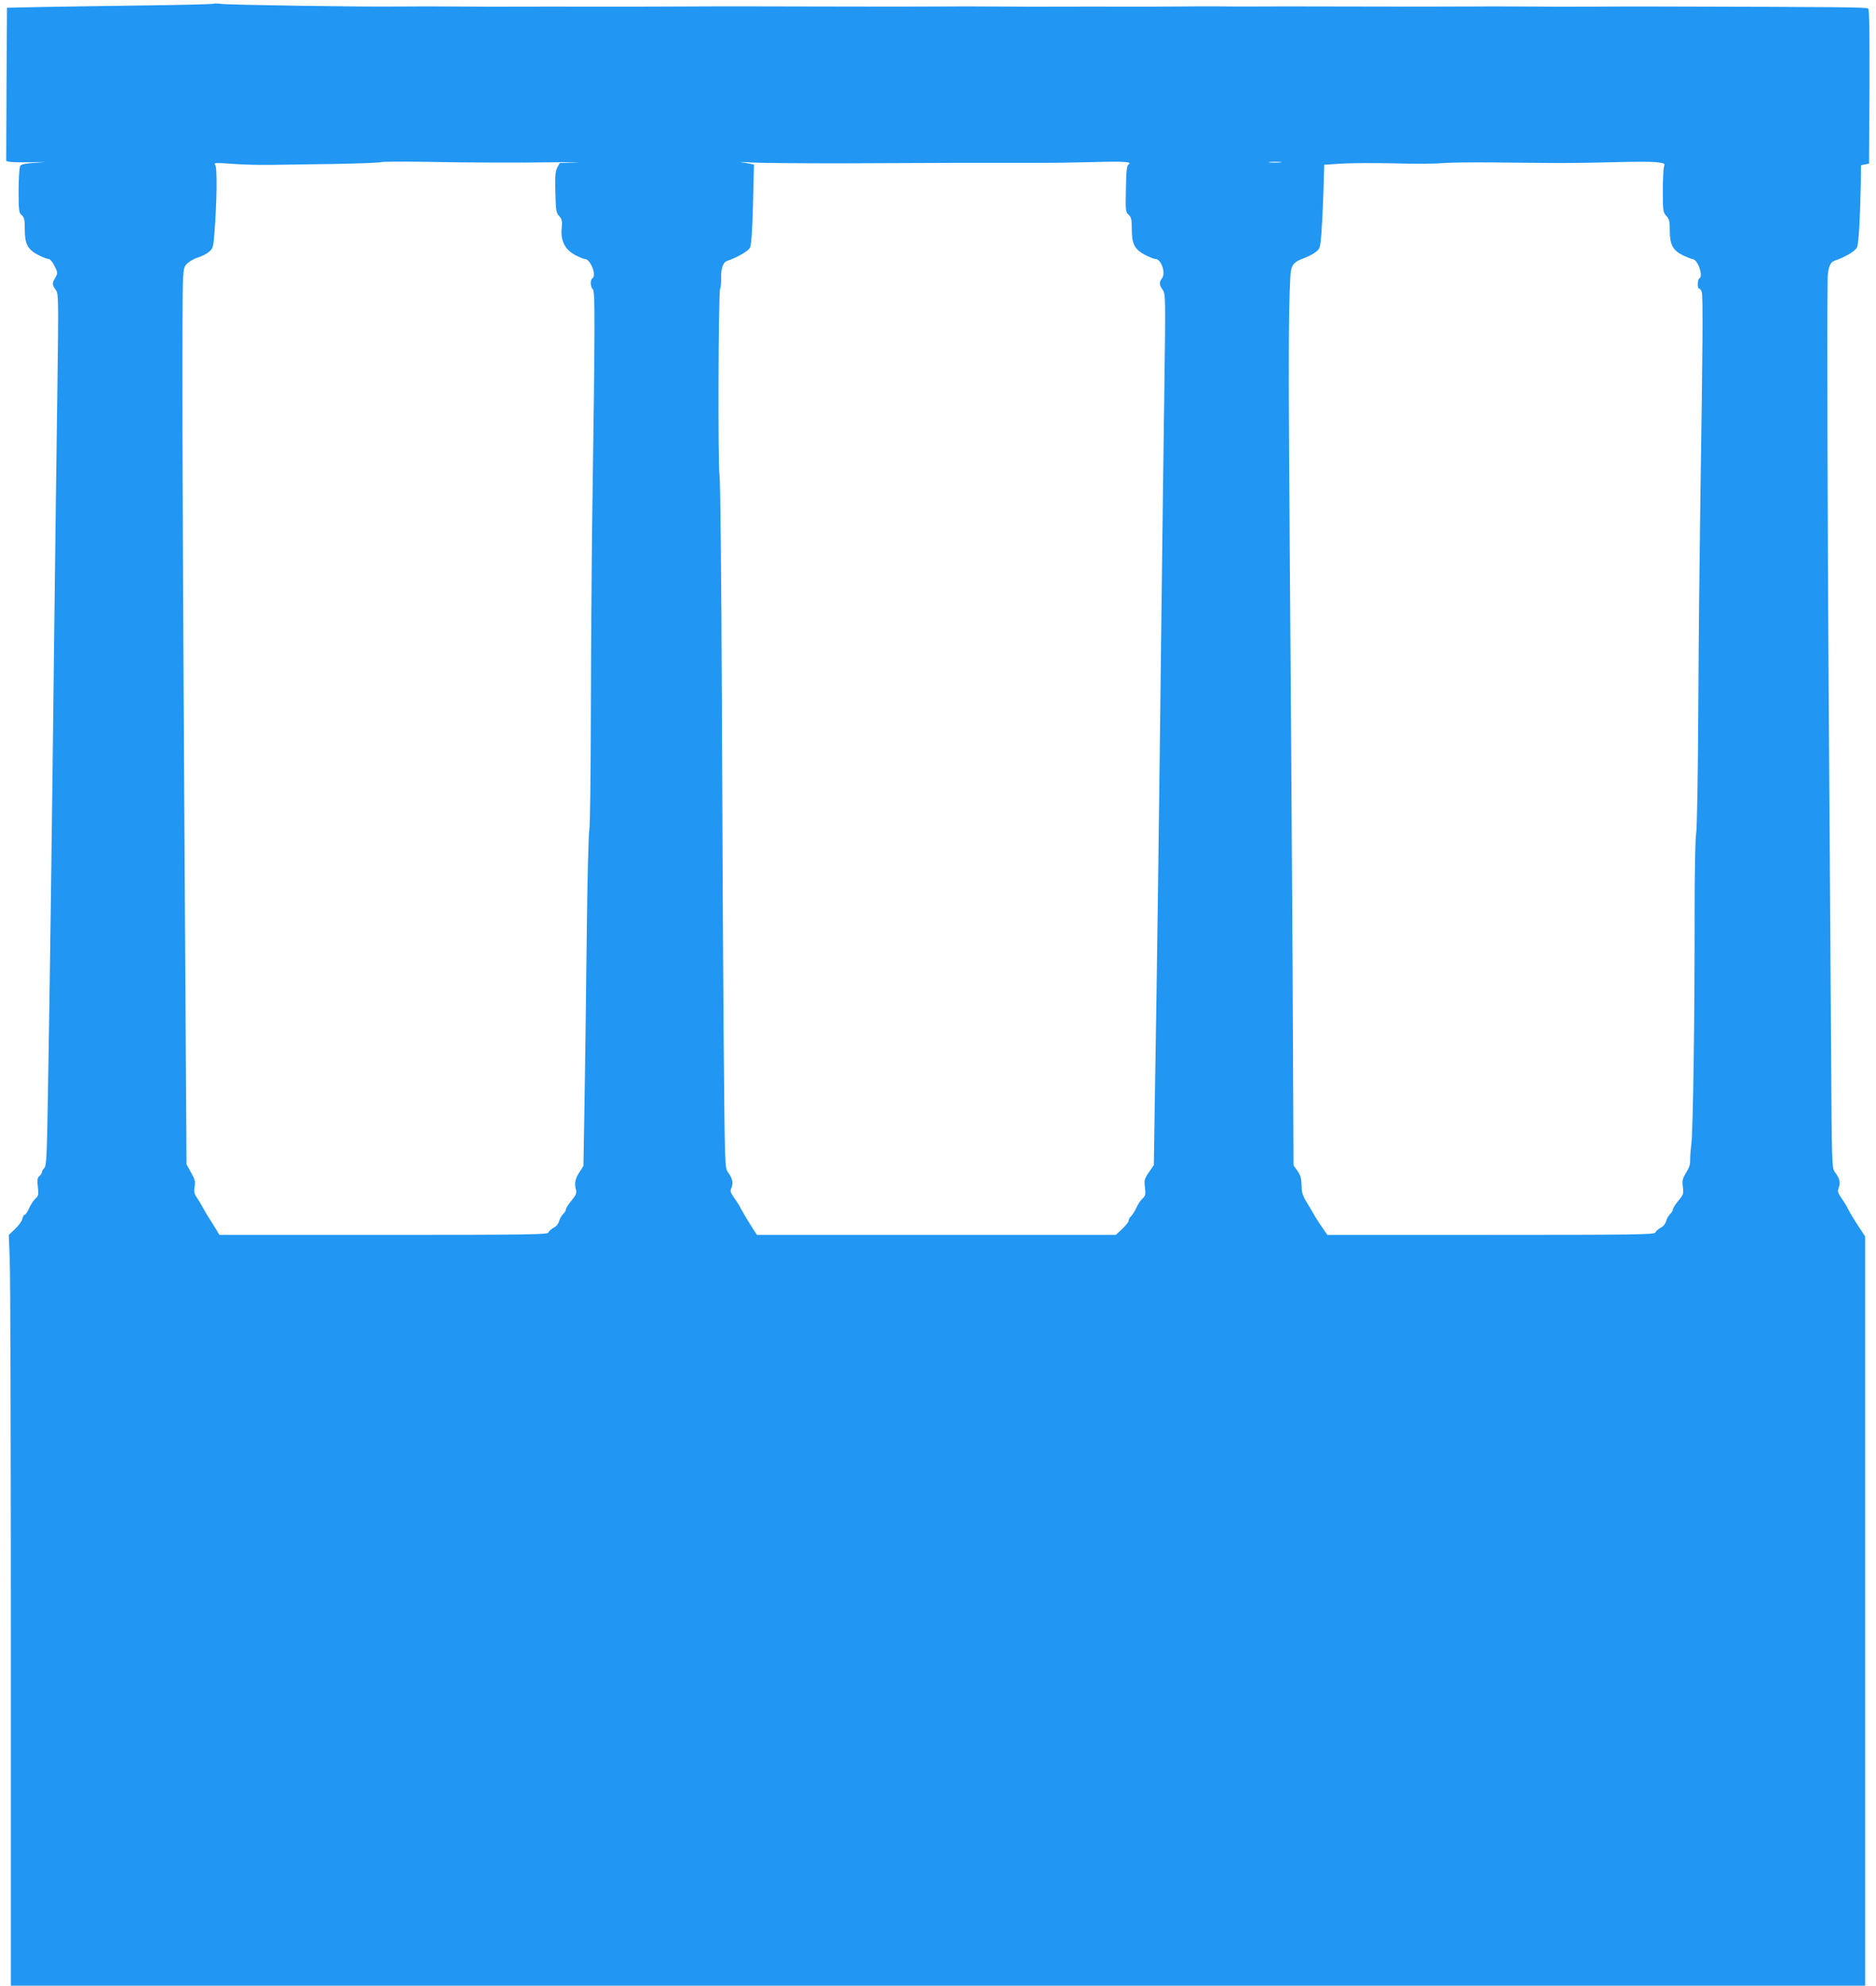 <?xml version="1.0" standalone="no"?>
<!DOCTYPE svg PUBLIC "-//W3C//DTD SVG 20010904//EN"
 "http://www.w3.org/TR/2001/REC-SVG-20010904/DTD/svg10.dtd">
<svg version="1.0" xmlns="http://www.w3.org/2000/svg"
 width="1210pt" height="1280pt" viewBox="0 0 1210 1280"
 preserveAspectRatio="xMidYMid meet">
<g transform="translate(0,1280) scale(0.1,-0.1)"
fill="#2196f3" stroke="none">
<path d="M1379 12776 c-3 -3 -201 -8 -440 -11 -238 -3 -537 -8 -664 -10 l-230
-5 -3 -494 -2 -494 21 -5 c12 -3 76 -4 143 -3 107 3 111 3 28 -3 -66 -4 -95
-10 -102 -21 -5 -8 -10 -79 -10 -158 0 -130 2 -144 20 -159 17 -15 20 -30 20
-93 0 -94 19 -129 89 -165 28 -14 57 -25 66 -25 8 0 25 -20 37 -45 21 -43 21
-46 5 -74 -22 -37 -21 -46 2 -79 19 -26 19 -45 11 -647 -5 -341 -14 -1032 -20
-1535 -14 -1225 -29 -2335 -40 -2953 -7 -442 -10 -511 -24 -526 -9 -10 -16
-22 -16 -28 0 -6 -7 -17 -16 -24 -13 -11 -15 -25 -10 -69 6 -50 4 -59 -15 -76
-12 -10 -30 -38 -41 -62 -10 -23 -23 -42 -28 -42 -5 0 -13 -12 -16 -27 -4 -16
-25 -45 -47 -65 l-40 -38 6 -167 c4 -91 7 -1180 7 -2420 l0 -2253 5980 0 5980
0 0 2415 0 2415 -28 42 c-38 57 -69 108 -84 138 -6 14 -25 43 -40 66 -25 35
-27 44 -18 69 12 32 6 58 -24 98 -21 28 -21 35 -26 815 -3 433 -9 1435 -15
2227 -8 1169 -11 2436 -7 2721 1 61 16 102 39 111 76 26 141 65 151 90 11 28
20 197 24 413 l1 115 26 5 26 5 3 495 c1 338 -1 497 -8 504 -10 10 -137 11
-1395 14 -115 0 -298 0 -405 -1 -107 -1 -294 0 -415 1 -121 1 -296 1 -390 0
-93 -1 -424 -1 -735 0 -311 1 -603 1 -650 0 -47 0 -146 0 -220 1 -74 0 -191 0
-260 -1 -69 -1 -217 -1 -330 -1 -113 1 -295 0 -405 0 -110 -1 -297 0 -415 1
-118 1 -291 1 -385 0 -93 -1 -426 -1 -740 0 -313 1 -610 1 -660 1 -87 0 -301
-1 -550 -2 -66 0 -212 0 -325 0 -113 1 -295 0 -405 0 -110 -1 -297 0 -415 1
-118 1 -291 1 -385 0 -227 -3 -1089 10 -1141 17 -22 3 -42 3 -45 1z m1796
-1024 c99 -1 284 0 410 2 127 1 184 1 128 -1 l-103 -4 -16 -30 c-12 -25 -15
-57 -12 -159 3 -115 5 -131 24 -152 18 -19 21 -32 17 -79 -8 -82 21 -138 87
-173 27 -14 56 -26 63 -26 36 0 77 -107 48 -124 -15 -10 -14 -55 3 -71 15 -15
14 -227 -4 -1460 -4 -302 -8 -874 -9 -1270 -1 -403 -5 -735 -10 -755 -5 -19
-13 -336 -17 -705 -4 -368 -10 -848 -14 -1066 l-7 -395 -27 -42 c-27 -43 -32
-68 -21 -113 5 -20 -1 -34 -29 -68 -20 -24 -36 -49 -36 -57 0 -7 -8 -21 -19
-31 -10 -10 -21 -30 -25 -45 -4 -16 -18 -34 -35 -42 -16 -9 -31 -22 -34 -31
-6 -13 -122 -15 -1064 -15 l-1058 0 -25 42 c-14 22 -33 53 -42 67 -10 14 -27
44 -39 66 -12 22 -30 52 -41 68 -15 21 -18 36 -13 67 6 33 2 49 -23 92 l-29
53 -14 2225 c-13 2090 -16 3336 -8 3493 4 60 7 72 32 93 15 13 45 29 66 35 21
6 52 22 67 34 27 22 30 30 37 122 16 206 19 423 5 440 -11 14 -1 15 107 7 66
-5 174 -8 240 -7 66 1 254 4 418 6 164 3 301 8 305 12 4 3 126 4 272 2 146 -3
346 -5 445 -5z m2235 -5 c245 1 578 2 740 3 162 0 385 0 495 0 110 -1 290 2
400 5 203 6 262 2 234 -15 -11 -7 -15 -41 -17 -157 -3 -140 -2 -150 17 -167
18 -16 21 -31 21 -95 0 -95 19 -130 89 -166 28 -14 57 -25 65 -25 35 0 66 -88
42 -122 -21 -29 -20 -43 3 -76 19 -26 19 -45 11 -642 -5 -338 -14 -1031 -20
-1540 -14 -1200 -29 -2317 -40 -2952 l-8 -508 -32 -47 c-29 -42 -31 -52 -25
-98 5 -45 3 -54 -16 -71 -12 -10 -30 -38 -40 -60 -10 -23 -26 -47 -34 -54 -8
-7 -15 -19 -15 -28 0 -8 -19 -32 -42 -54 l-41 -38 -1158 0 -1157 0 -24 37
c-50 79 -67 109 -80 133 -6 14 -25 44 -42 67 -25 37 -28 46 -18 67 13 29 6 61
-22 99 -21 28 -21 40 -28 810 -4 430 -9 1426 -12 2212 -3 787 -10 1448 -15
1470 -11 51 -8 1186 4 1205 4 7 7 37 6 65 -2 60 12 103 36 112 70 24 141 65
151 88 8 17 15 120 19 280 l6 254 -24 5 c-13 3 -40 8 -59 10 -19 2 15 2 75 -2
61 -3 310 -5 555 -5z m2847 6 c-20 -2 -52 -2 -70 0 -17 2 0 4 38 4 39 0 53 -2
32 -4z m1803 -4 c107 0 276 3 375 6 99 3 208 3 242 0 62 -7 63 -7 55 -33 -4
-15 -7 -86 -7 -159 0 -123 2 -133 23 -155 19 -21 22 -35 22 -96 0 -90 20 -126
87 -159 26 -12 53 -23 59 -23 33 0 72 -108 45 -124 -13 -9 -15 -66 -2 -66 5 0
13 -10 17 -22 9 -26 6 -384 -8 -1268 -5 -333 -12 -954 -14 -1380 -2 -453 -8
-803 -14 -842 -6 -38 -10 -261 -10 -520 1 -651 -10 -1402 -21 -1483 -5 -38 -8
-86 -8 -105 2 -24 -7 -50 -26 -79 -23 -38 -26 -51 -21 -91 6 -44 4 -51 -29
-90 -19 -23 -35 -48 -35 -56 0 -7 -8 -21 -19 -31 -10 -10 -21 -30 -25 -45 -4
-16 -18 -34 -35 -42 -16 -9 -31 -22 -34 -31 -6 -13 -122 -15 -1061 -15 l-1055
0 -33 48 c-18 26 -40 59 -48 74 -8 15 -31 54 -50 85 -29 47 -35 68 -35 113 -1
42 -6 63 -26 92 l-26 36 -6 1274 c-4 700 -12 1892 -18 2648 -9 1219 -9 1555 3
1801 4 79 18 100 89 125 26 10 61 28 76 40 26 20 29 29 36 121 4 54 10 175 13
270 l5 171 107 7 c59 4 213 5 342 2 129 -4 267 -3 305 1 39 4 183 6 320 5 138
-2 338 -3 445 -4z"/>
</g>
</svg>
